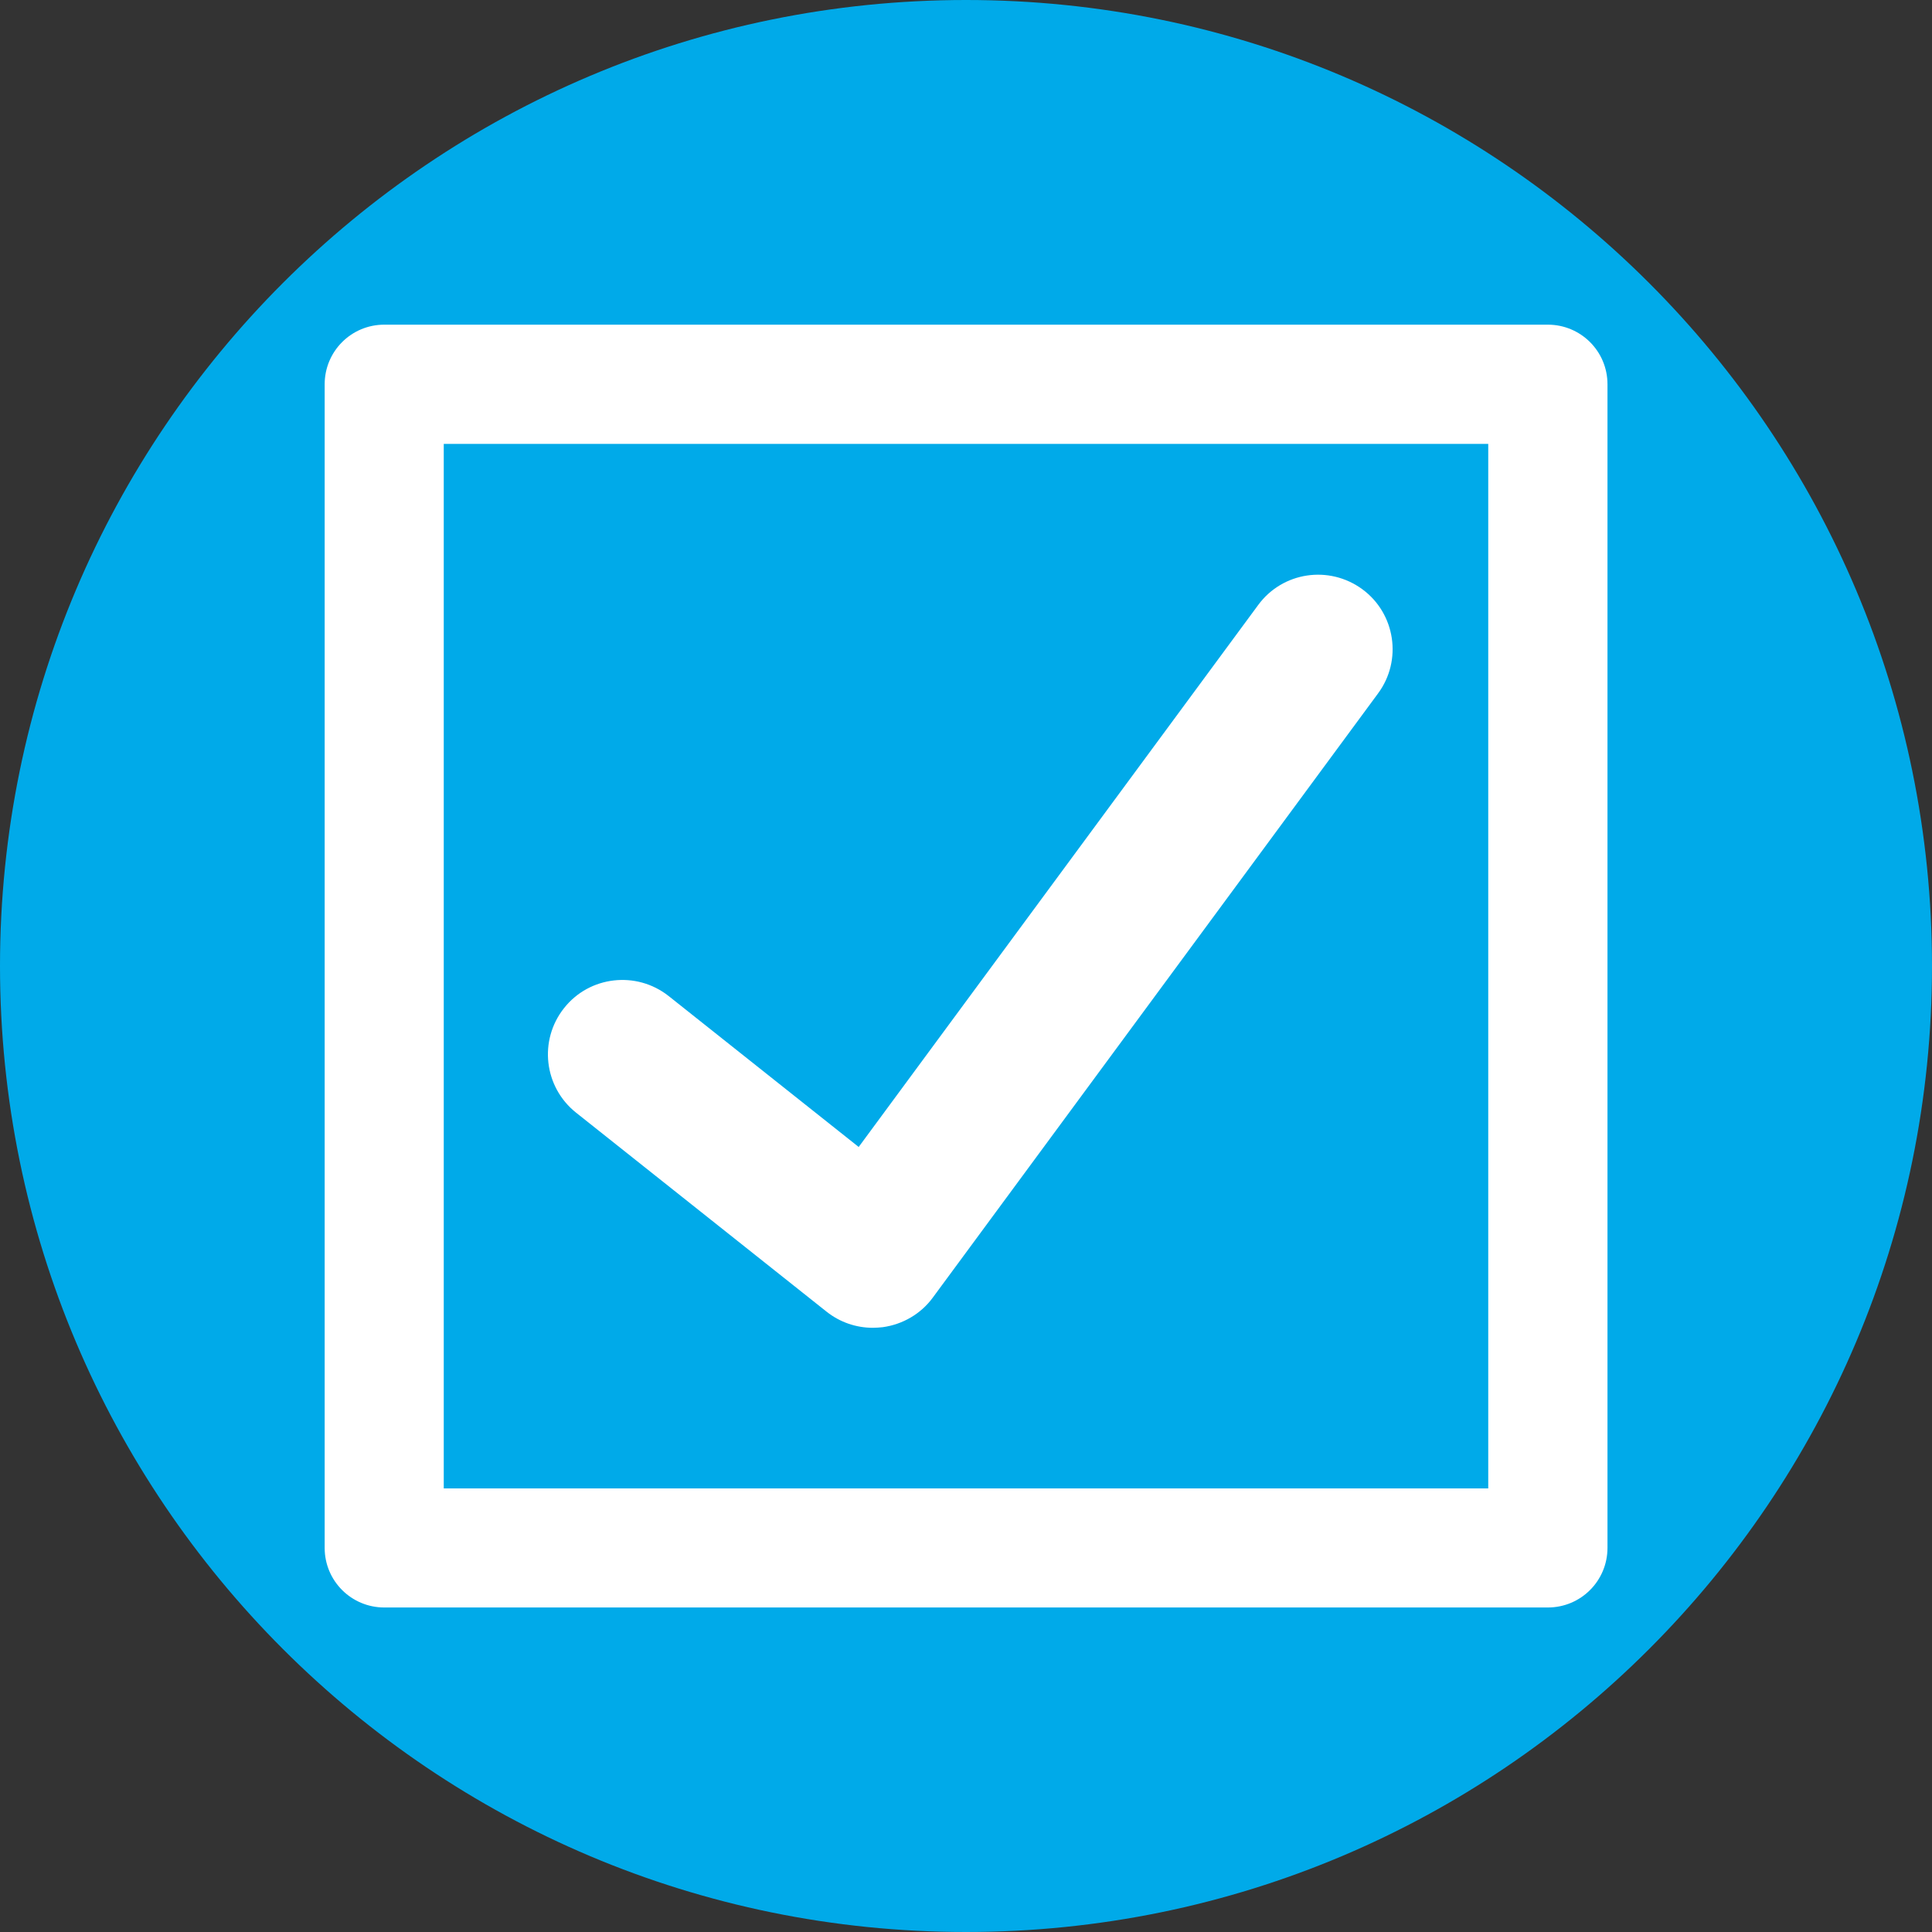 <?xml version="1.0" encoding="UTF-8"?><svg id="uuid-a7ac1087-738e-444b-b325-98008748f974" xmlns="http://www.w3.org/2000/svg" viewBox="0 0 128 128"><rect x="0" y="0" width="128" height="128" fill="#333333" stroke="none"/><path d="M128,64C128,28.66,99.35,0,64,0S0,28.66,0,64s28.65,64,64,64,64-28.65,64-64" fill="#00aae9"/><path d="M102.55,106.5H25.46c-2.18,0-3.95-1.76-3.95-3.95V25.46c0-2.18,1.76-3.95,3.95-3.95H102.55c2.18,0,3.95,1.76,3.95,3.95V102.55c0,2.18-1.76,3.95-3.95,3.95Zm-73.15-7.89H98.6V29.41H29.4V98.61Z" fill="#fff"/><path d="M57.83,87.97c-1.11,0-2.19-.37-3.07-1.07l-16.59-13.18c-2.14-1.7-2.49-4.8-.8-6.93,1.68-2.13,4.79-2.49,6.93-.8l12.59,10,26.47-35.91c1.61-2.19,4.69-2.66,6.9-1.04,2.19,1.61,2.66,4.71,1.04,6.9l-29.5,40.03c-.79,1.08-2,1.78-3.32,1.96-.21,.02-.43,.04-.65,.04Z" fill="#fff"/></svg>